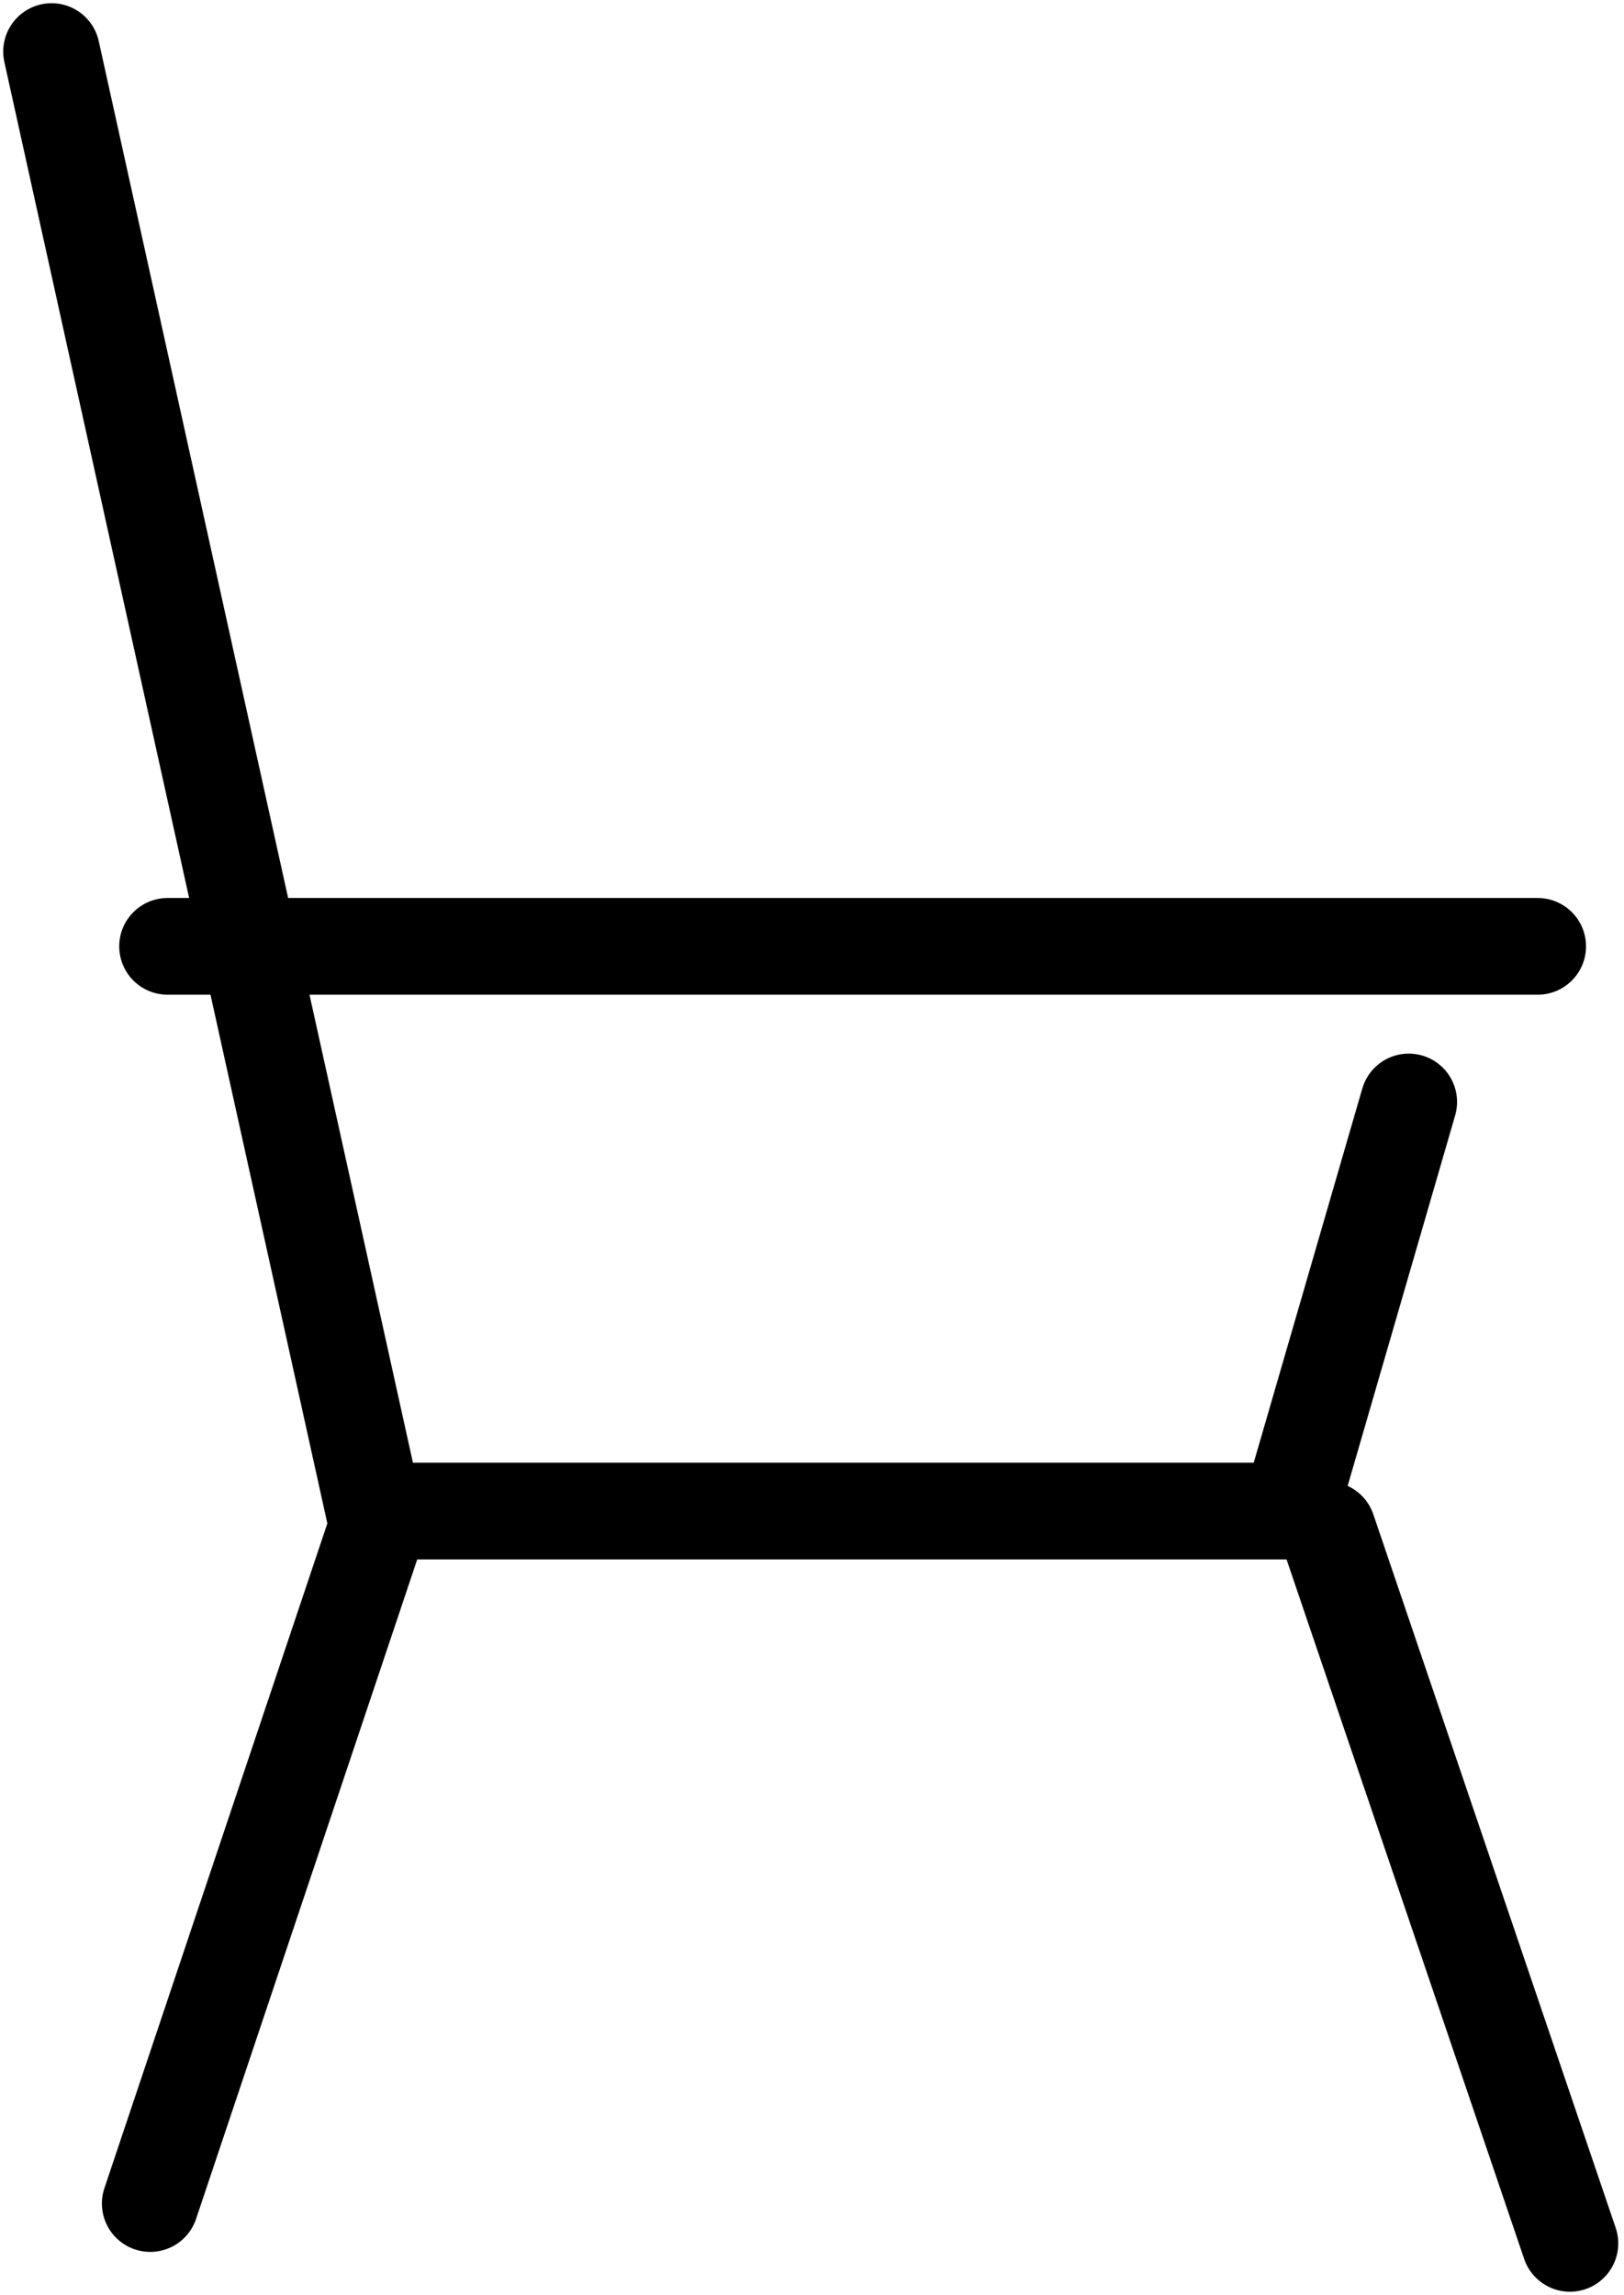 <svg height="89" viewBox="0 0 63 89" width="63" xmlns="http://www.w3.org/2000/svg"><g style="stroke:#000;stroke-width:3.75;fill:none;fill-rule:evenodd;stroke-linecap:round;stroke-linejoin:round" transform="translate(2 2)"><path d="m0 0 12.642 57.185-8.814 26.275"/><path d="m52.649 40.737-4.605 15.867h-34.545"/><path d="m58.902 85.004-9.402-27.671"/><path d="m4.5 34.702h53.152"/></g></svg>